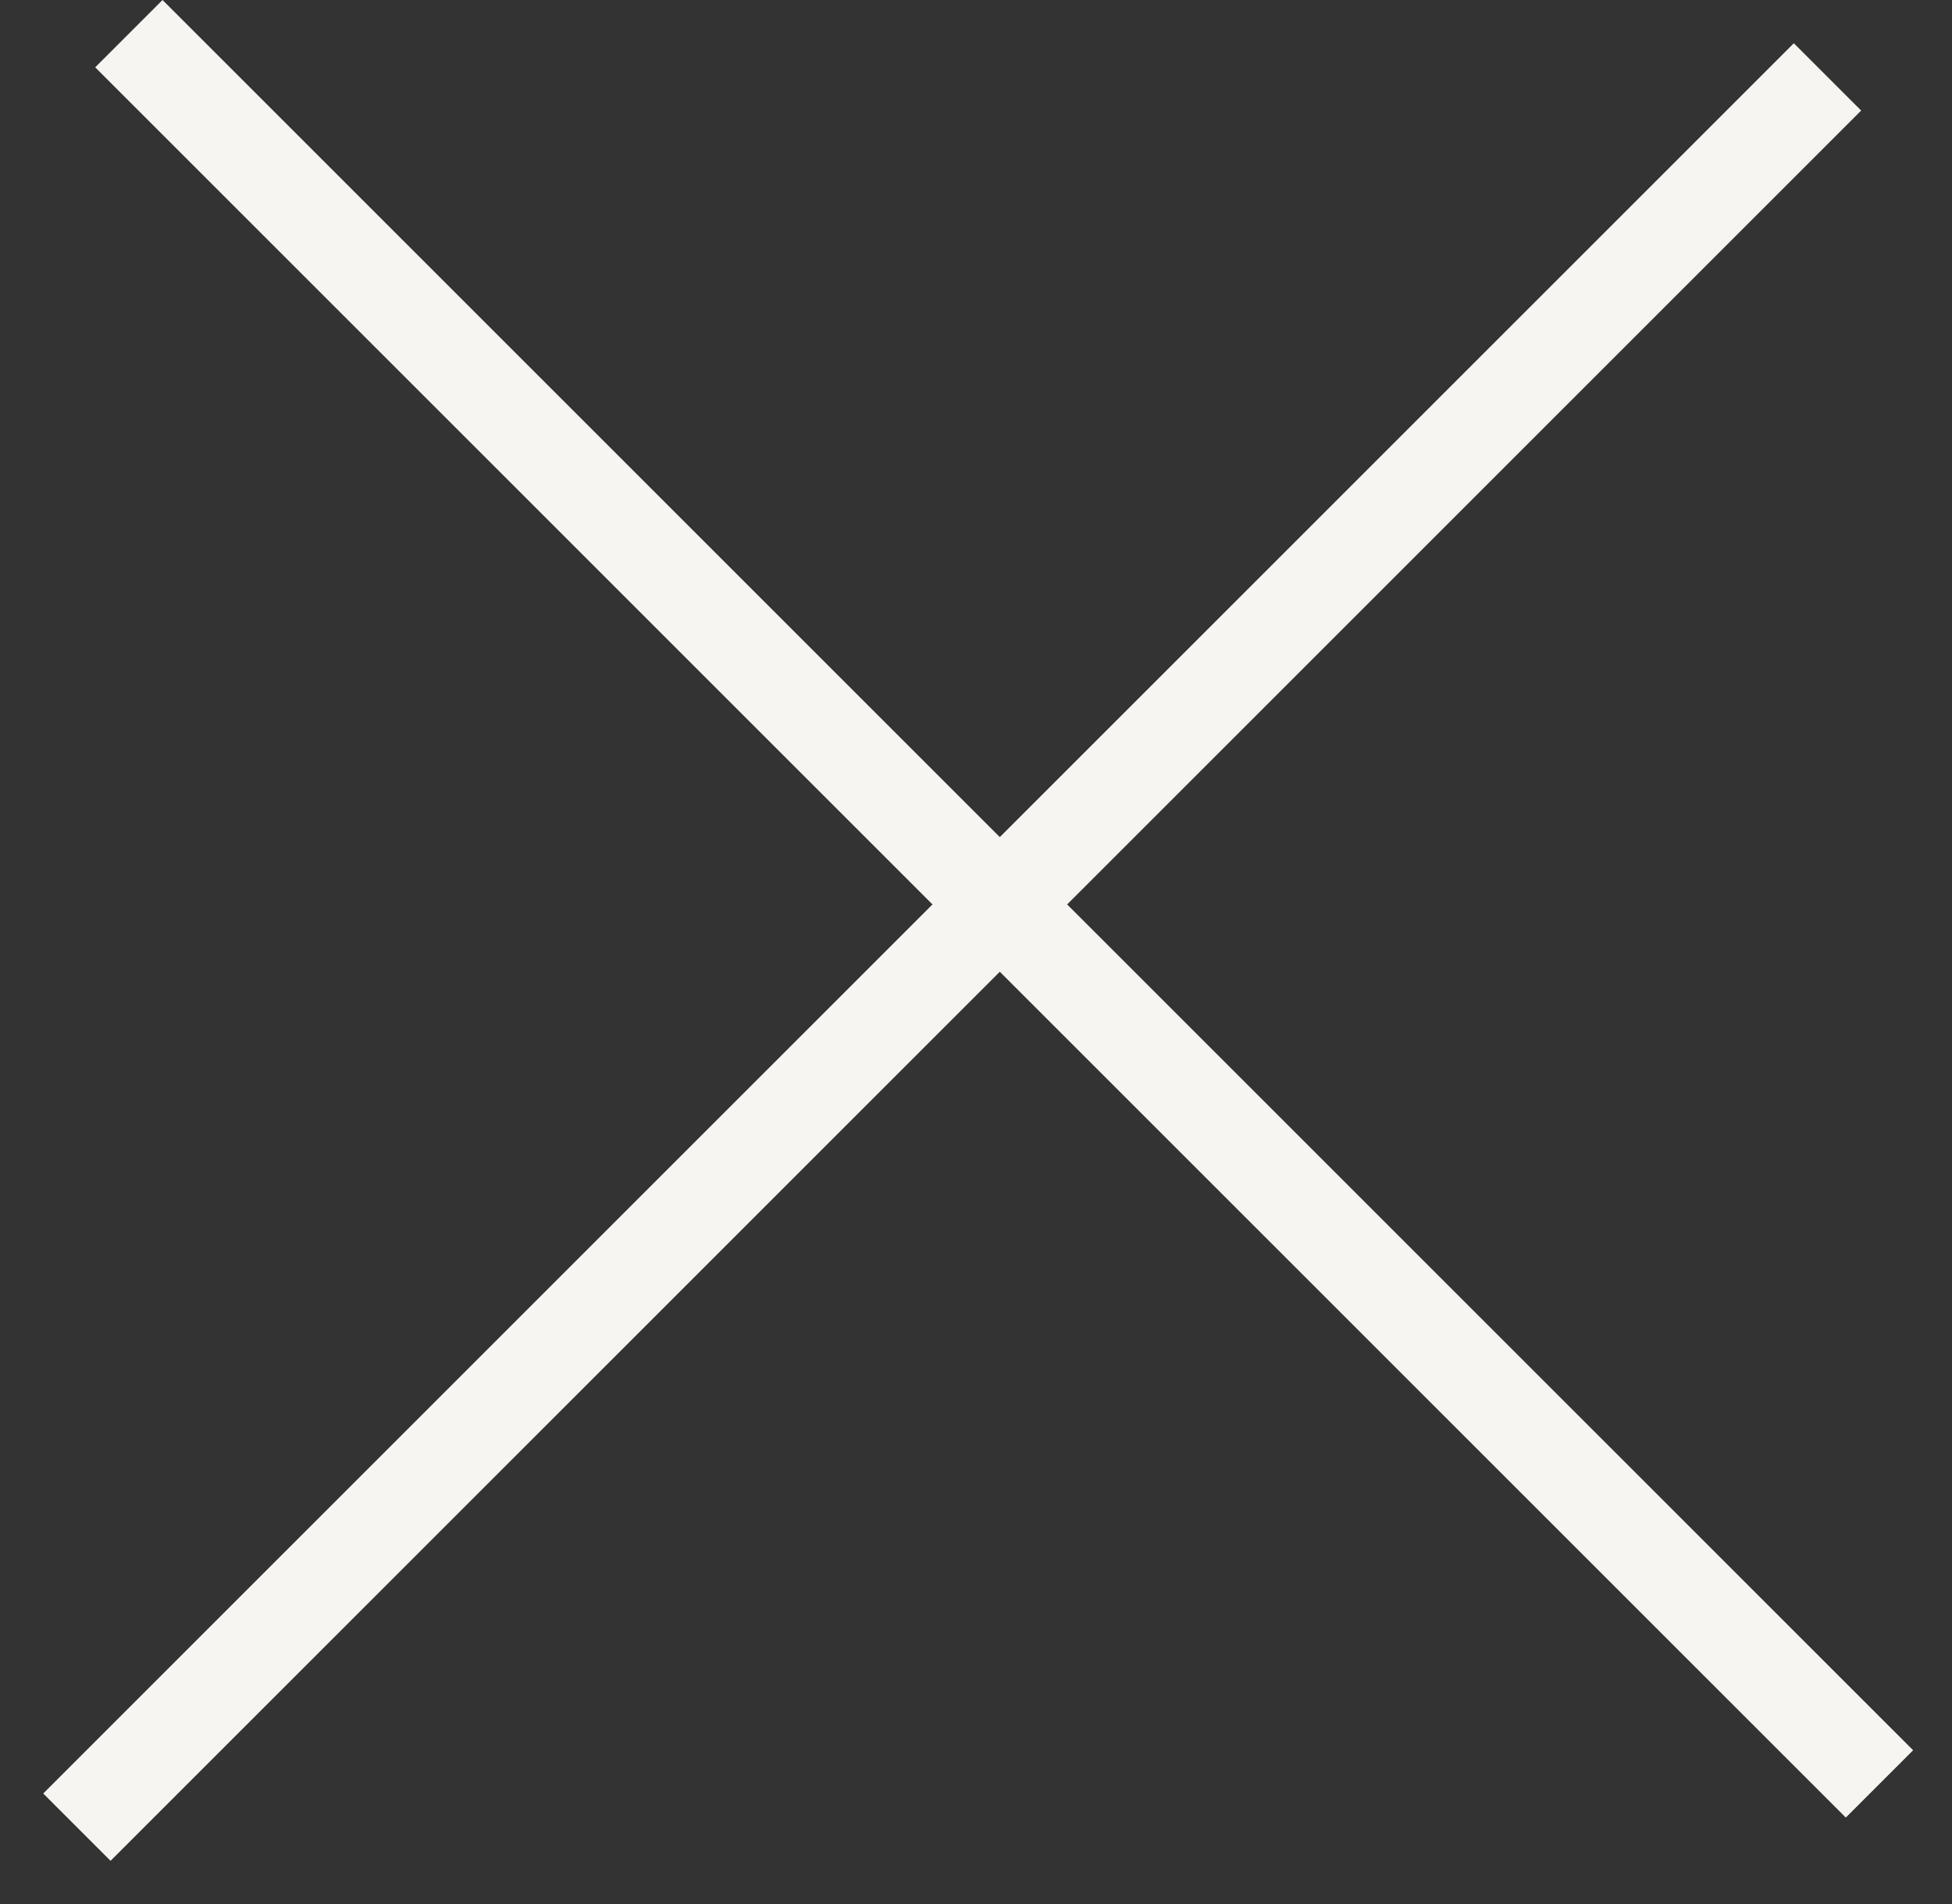 <?xml version="1.0" encoding="UTF-8"?> <svg xmlns="http://www.w3.org/2000/svg" width="41" height="40" viewBox="0 0 41 40" fill="none"><rect x="0" y="0" width="41" height="40" fill="#333333" stroke="none"/> <rect x="0.908" y="37.678" width="52" height="2" transform="rotate(-45 0.908 37.678)" fill="#F6F5F1"></rect> <rect x="3.414" width="52" height="2" transform="rotate(45 3.414 0)" fill="#F6F5F1"></rect> </svg> 